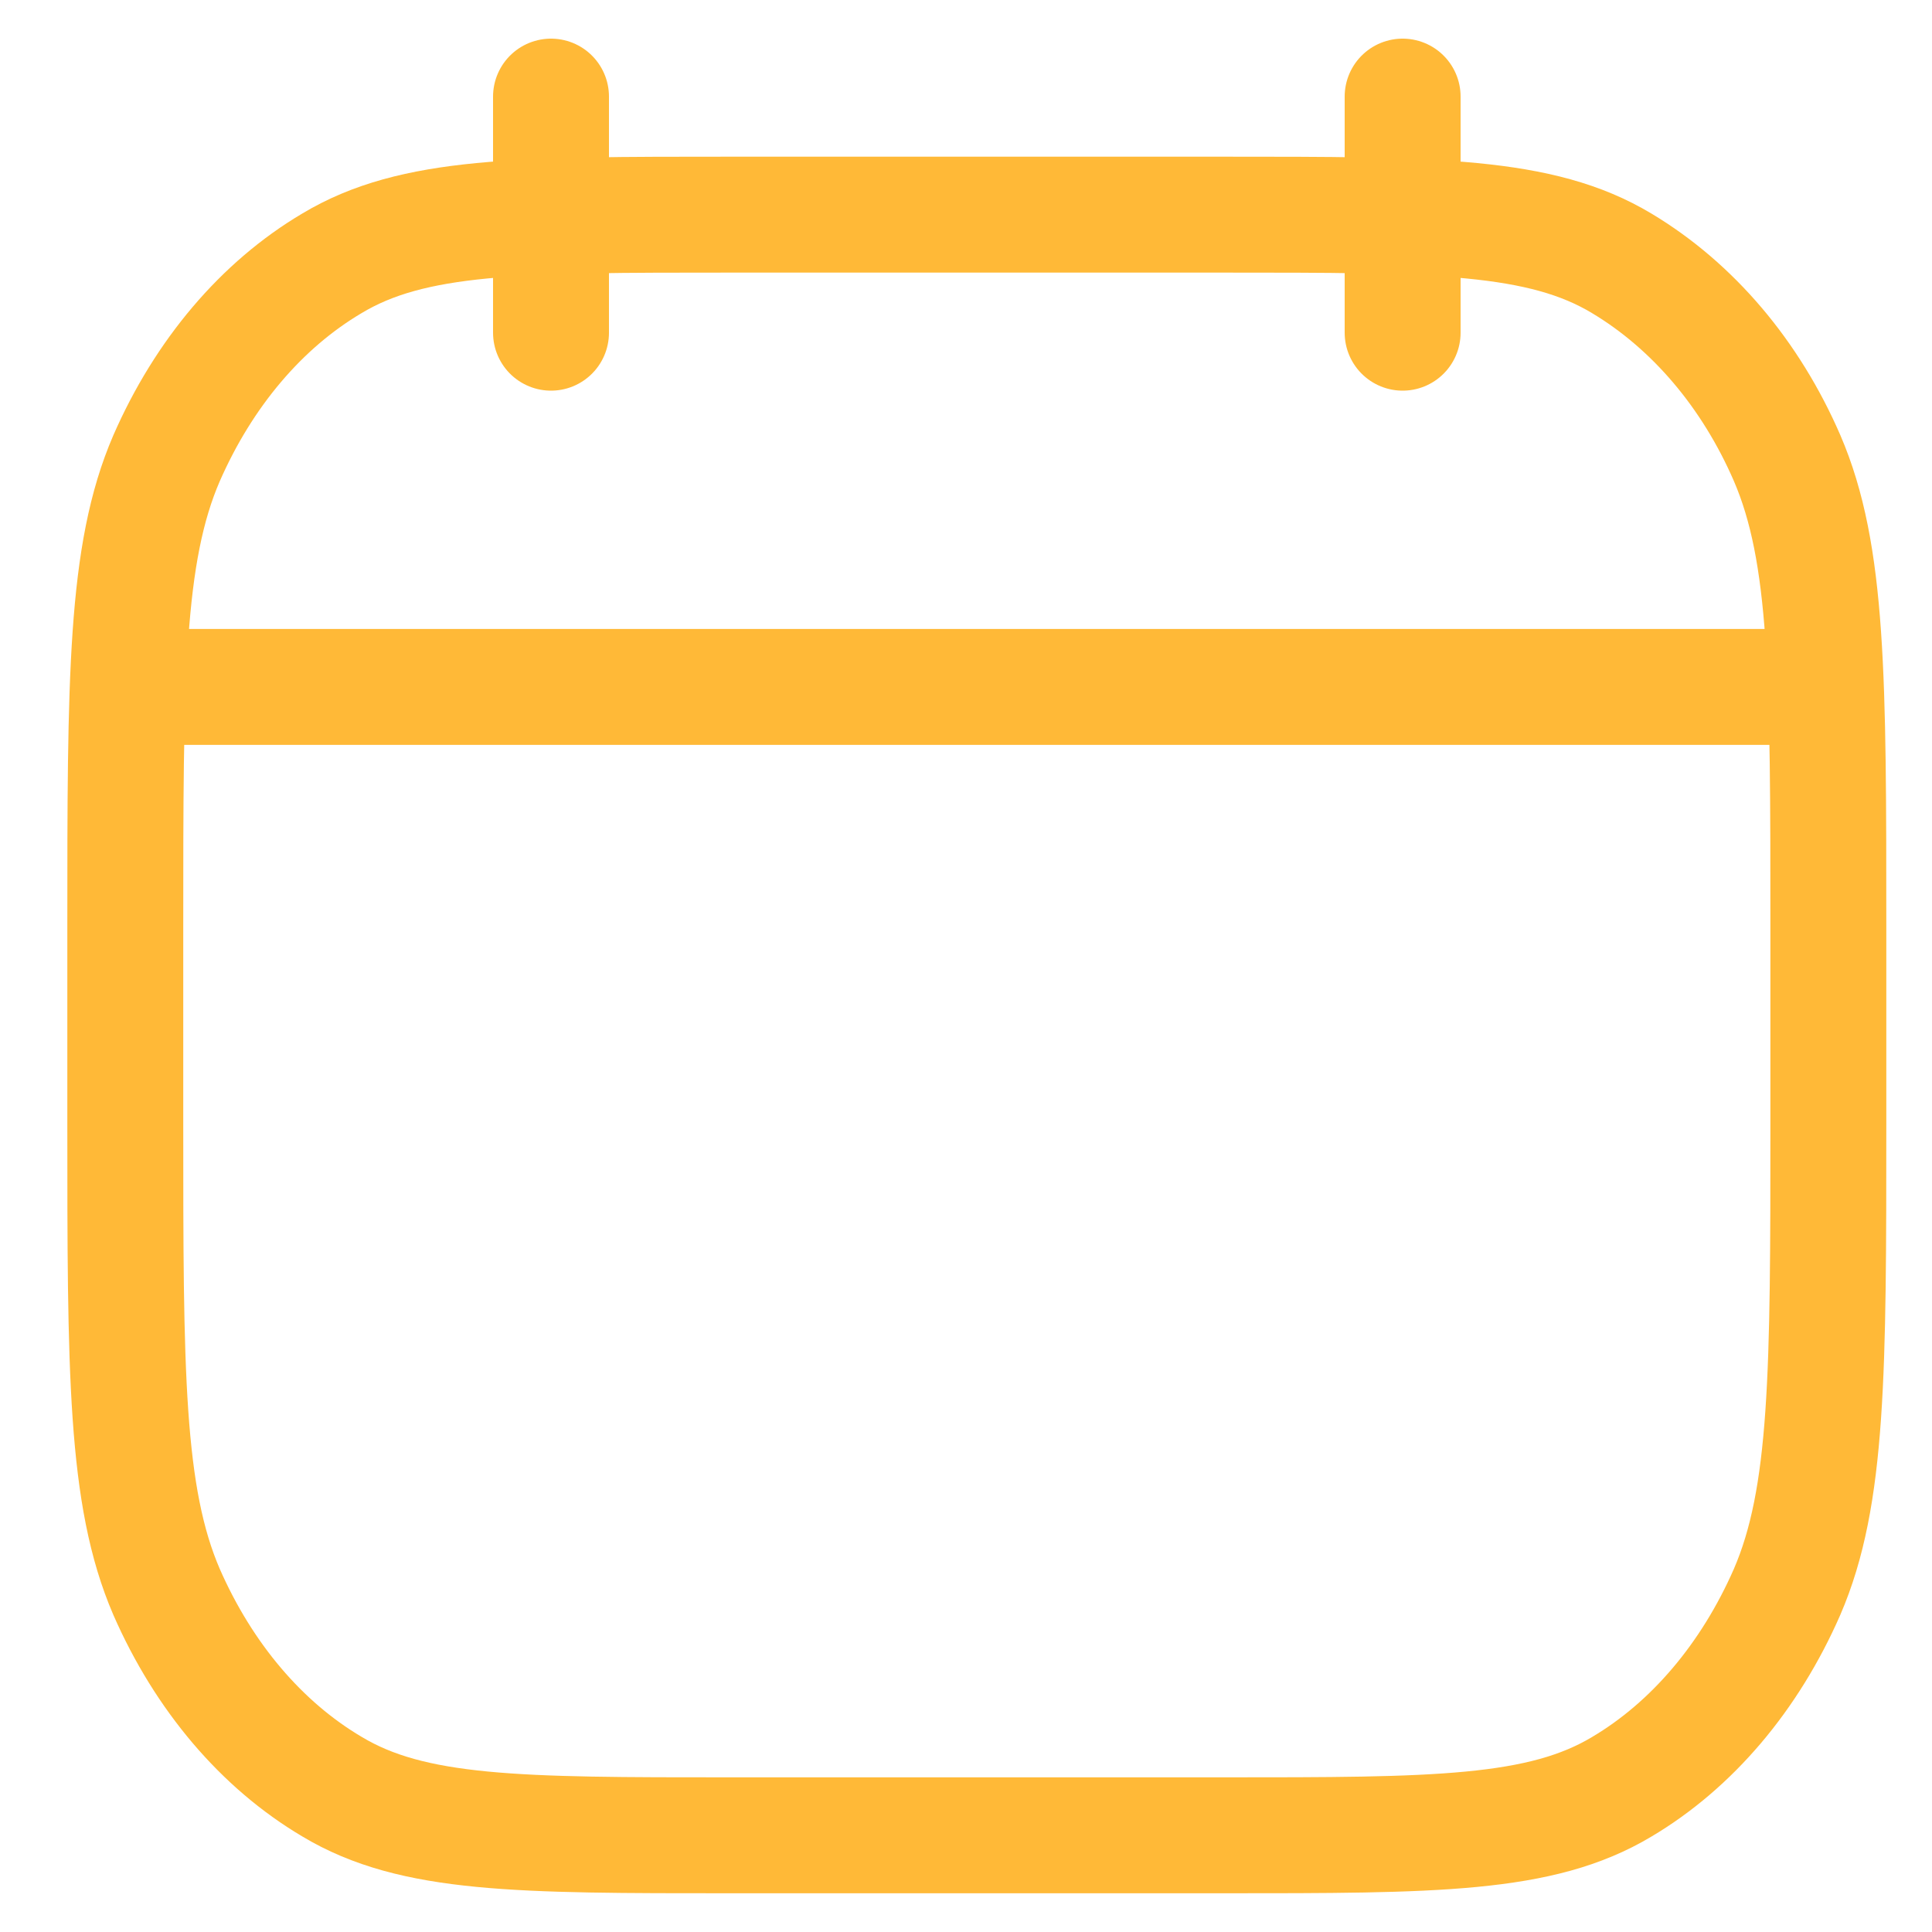 <svg width="20" height="20" viewBox="0 0 20 20" fill="none" xmlns="http://www.w3.org/2000/svg">
<path d="M14.52 3.444V1M5.704 3.444V1M1.542 7.111H18.682M1.297 9.609C1.297 7.024 1.297 5.731 1.724 4.744C2.11 3.862 2.709 3.156 3.436 2.726C4.274 2.222 5.371 2.222 7.565 2.222H12.659C14.853 2.222 15.95 2.222 16.788 2.726C17.526 3.168 18.124 3.875 18.5 4.742C18.927 5.732 18.927 7.025 18.927 9.61V11.614C18.927 14.198 18.927 15.491 18.5 16.479C18.114 17.36 17.515 18.066 16.788 18.497C15.95 18.999 14.853 18.999 12.659 18.999H7.565C5.371 18.999 4.274 18.999 3.436 18.495C2.709 18.065 2.11 17.36 1.724 16.479C1.297 15.489 1.297 14.196 1.297 11.611V9.609Z" stroke="#FFB937" stroke-width="1.2" stroke-linecap="round" stroke-linejoin="round"/>
</svg>
